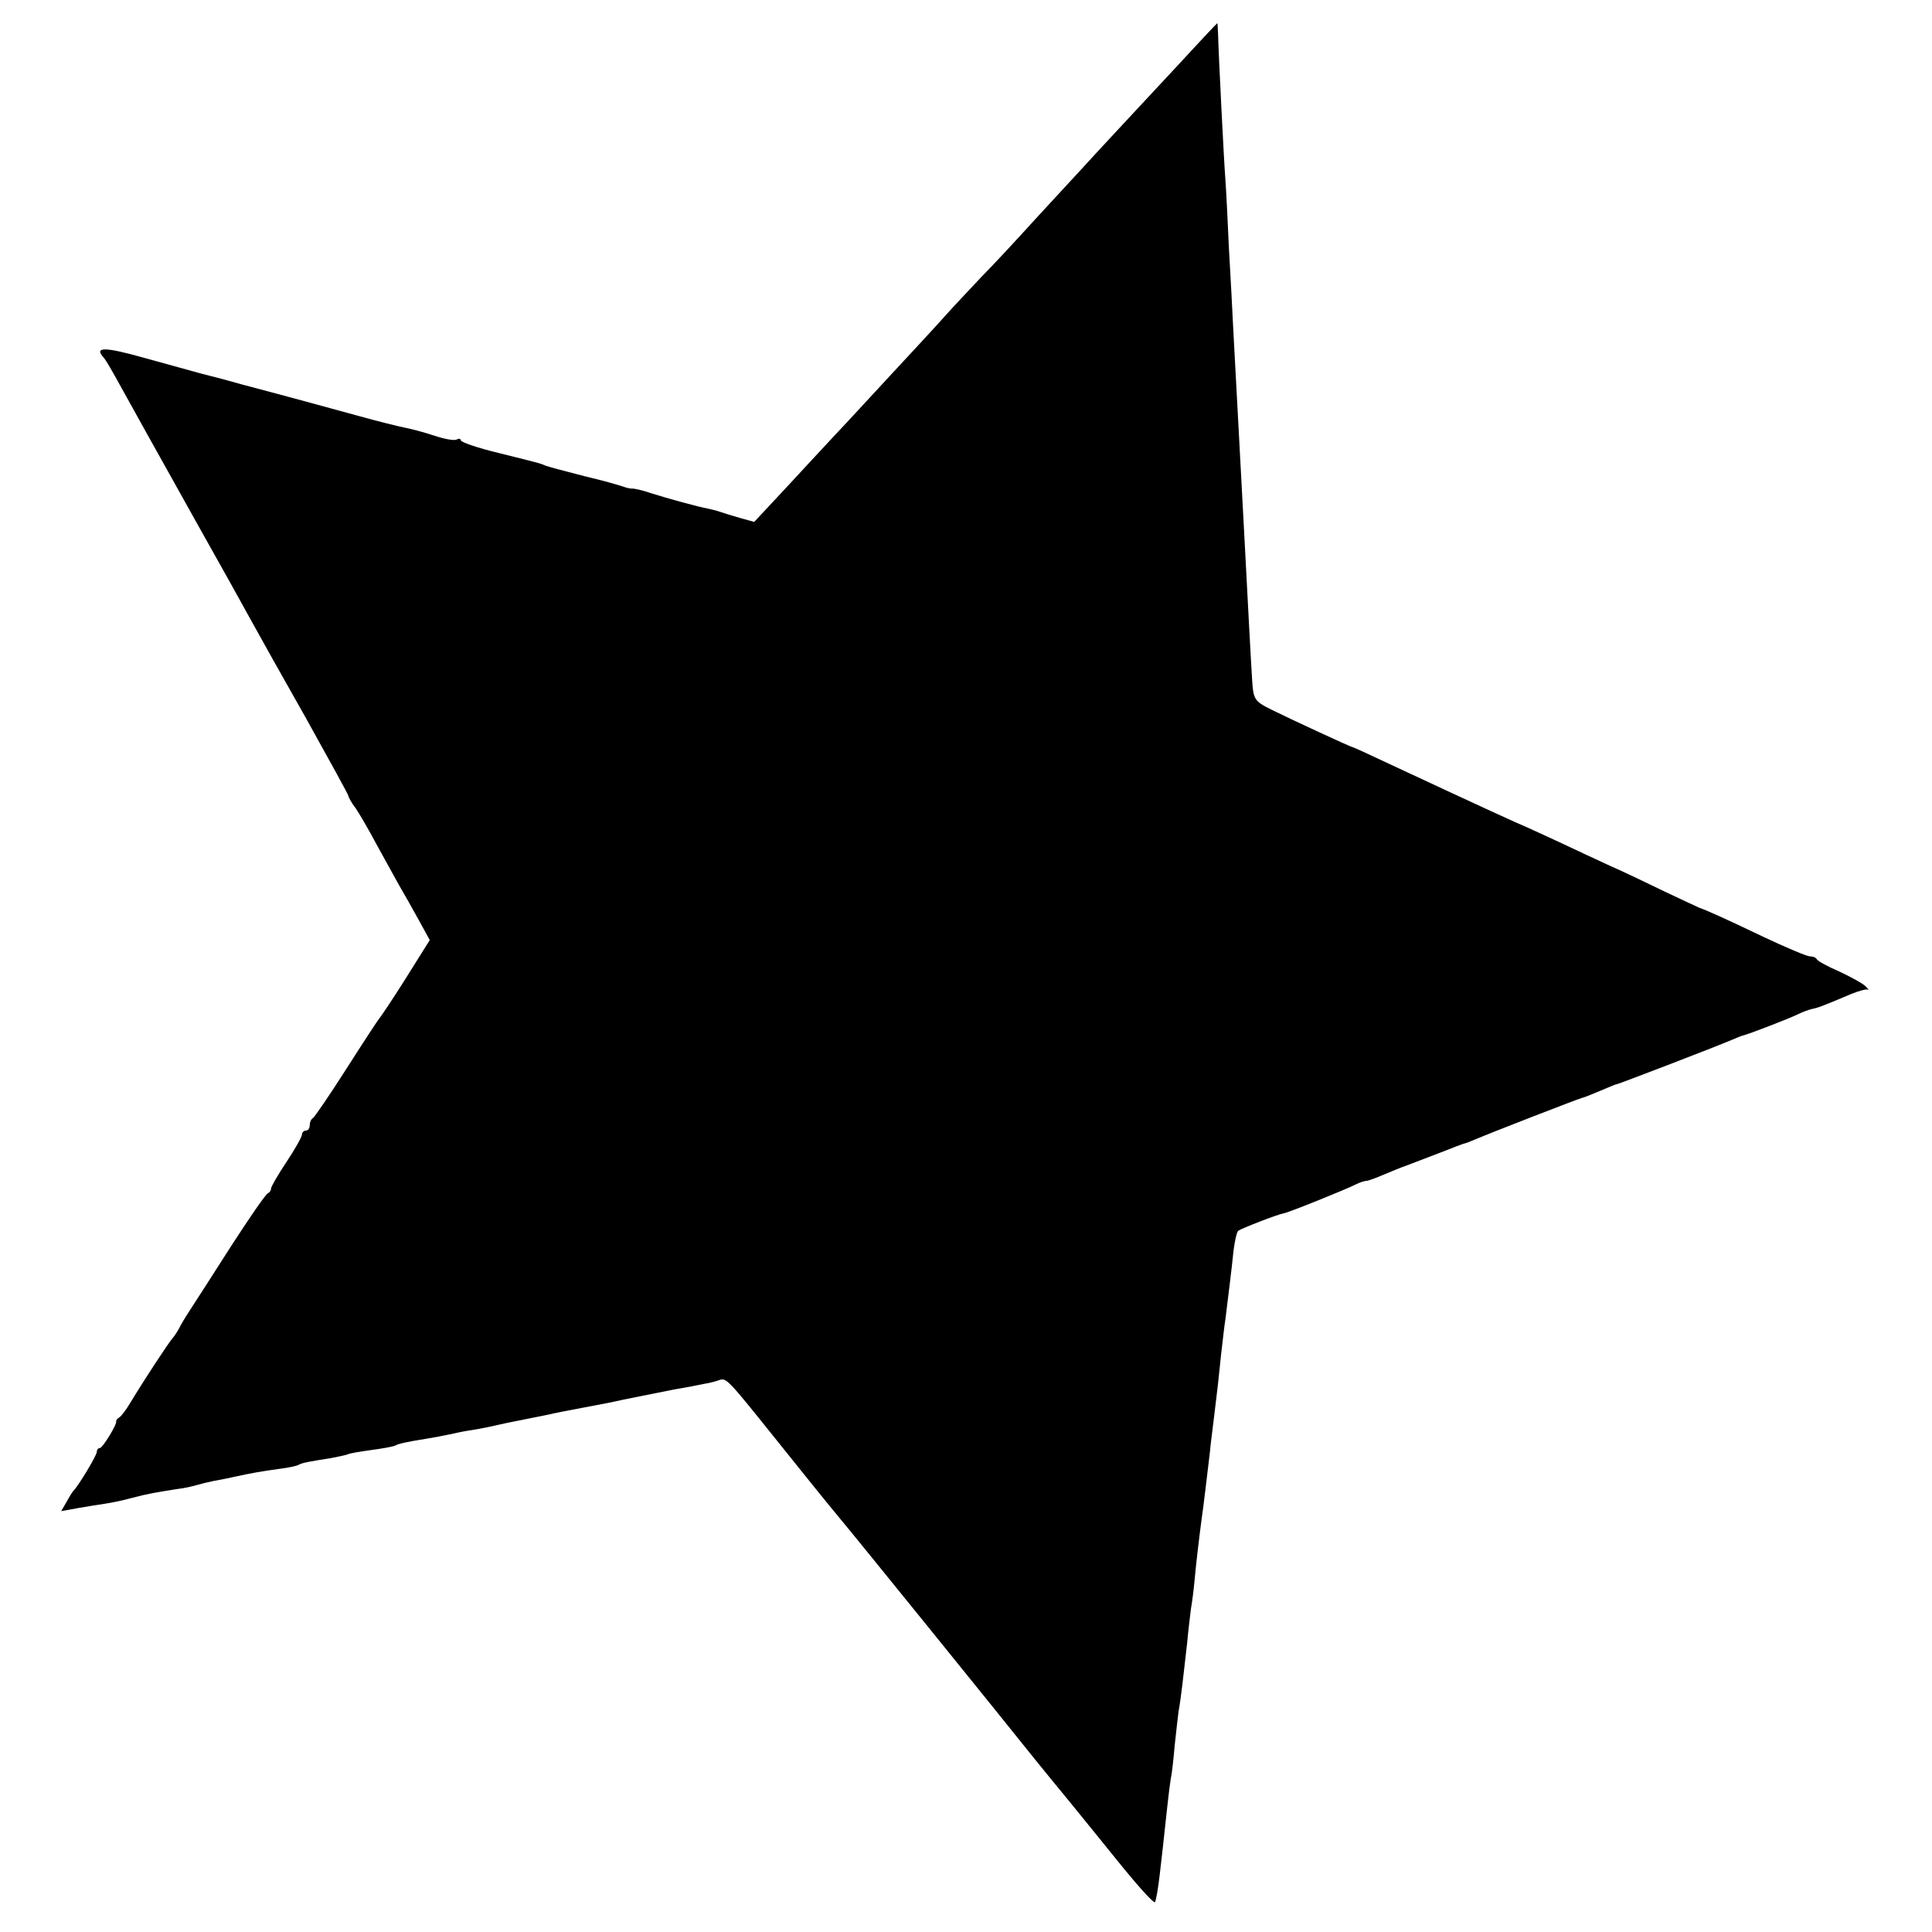 <?xml version="1.0" standalone="no"?>
<!DOCTYPE svg PUBLIC "-//W3C//DTD SVG 20010904//EN"
 "http://www.w3.org/TR/2001/REC-SVG-20010904/DTD/svg10.dtd">
<svg version="1.0" xmlns="http://www.w3.org/2000/svg"
 width="499pt" height="499pt" viewBox="0 0 499 499"
 preserveAspectRatio="xMidYMid meet">
<g transform="translate(0,499) scale(0.1,-0.1)"
fill="#000000" stroke="none">
<path d="M3039 4818 c-121 -130 -205 -220 -245 -264 -16 -17 -69 -75 -119
-129 -49 -54 -112 -122 -140 -150 -27 -29 -70 -74 -94 -101 -24 -27 -87 -95
-140 -152 -53 -57 -116 -126 -141 -152 -25 -27 -83 -89 -128 -138 l-84 -90
-36 10 c-21 6 -44 13 -52 16 -8 3 -22 6 -30 8 -27 5 -104 26 -148 40 -23 8
-46 13 -50 12 -4 0 -14 2 -22 5 -8 3 -53 16 -100 27 -47 12 -92 24 -100 27
-18 7 -5 4 -122 33 -54 13 -98 28 -98 33 0 4 -5 5 -10 2 -6 -4 -32 1 -59 10
-27 9 -62 18 -78 21 -15 3 -68 16 -118 30 -96 26 -164 45 -180 49 -15 4 -22 6
-120 32 -49 14 -97 26 -105 28 -37 10 -90 25 -145 40 -106 30 -134 30 -106 0
5 -6 23 -37 41 -70 50 -90 73 -132 195 -350 62 -110 127 -227 145 -260 18 -33
82 -147 142 -253 59 -106 108 -195 108 -198 0 -3 8 -18 19 -32 10 -15 34 -56
53 -92 20 -36 46 -83 58 -105 13 -22 36 -63 52 -92 l28 -51 -62 -99 c-34 -54
-65 -100 -68 -103 -3 -3 -41 -61 -85 -130 -44 -69 -83 -126 -87 -128 -4 -2 -8
-10 -8 -18 0 -8 -4 -14 -10 -14 -5 0 -10 -5 -10 -10 0 -6 -18 -38 -40 -71 -22
-33 -40 -64 -40 -69 0 -5 -4 -10 -8 -12 -5 -1 -49 -65 -98 -141 -49 -77 -97
-151 -106 -165 -10 -15 -21 -34 -25 -42 -4 -8 -12 -20 -17 -26 -10 -11 -70
-102 -110 -168 -10 -17 -23 -34 -28 -37 -5 -3 -9 -8 -8 -10 3 -7 -35 -69 -42
-69 -5 0 -8 -5 -8 -10 0 -9 -47 -87 -60 -100 -3 -3 -11 -16 -18 -29 l-14 -24
44 8 c23 4 54 9 68 11 14 2 45 8 70 15 46 12 61 14 117 23 18 2 40 7 50 10 10
3 30 8 45 11 16 3 38 7 50 10 50 11 75 15 118 21 25 3 48 8 52 11 9 5 26 8 83
17 20 4 40 8 44 10 3 2 31 7 61 11 30 4 58 9 62 12 8 4 23 8 79 17 19 3 45 8
59 11 14 3 36 8 50 10 14 2 36 6 50 9 14 3 36 8 50 11 14 3 36 7 50 10 14 3
36 7 50 10 26 6 57 12 100 20 43 8 74 14 100 20 14 3 36 7 50 10 14 3 50 10
80 16 30 5 66 12 80 15 14 2 31 7 39 10 17 5 22 0 135 -141 93 -116 134 -167
177 -219 25 -29 436 -537 502 -620 18 -22 60 -74 94 -115 34 -42 96 -118 137
-169 41 -50 77 -89 79 -85 3 5 8 35 12 68 7 59 9 79 20 180 3 28 7 60 9 72 3
12 7 50 10 85 4 35 8 74 10 88 6 31 13 96 22 175 3 33 8 74 10 90 3 17 7 48 9
70 4 45 12 112 19 165 5 33 14 113 21 170 1 14 6 52 10 85 10 80 12 100 19
168 4 32 8 72 11 90 6 49 16 127 21 177 3 24 8 47 12 51 8 6 100 42 117 45 13
2 164 63 187 75 10 5 22 9 27 9 5 0 26 8 47 17 22 9 41 17 44 18 7 2 34 13
100 38 30 12 57 22 60 23 3 0 16 5 30 11 42 18 264 104 275 107 6 1 27 10 49
19 21 9 40 17 43 17 3 0 246 93 298 115 11 5 22 9 25 10 15 3 128 47 145 56
12 6 27 11 35 13 15 3 24 6 102 39 20 8 39 13 42 11 4 -2 1 2 -6 9 -7 7 -38
24 -68 38 -30 13 -56 27 -58 32 -2 4 -10 7 -18 7 -7 0 -62 23 -121 51 -98 47
-150 70 -163 74 -3 1 -43 20 -90 42 -47 23 -110 53 -140 66 -30 14 -91 42
-135 63 -44 20 -82 38 -85 39 -11 4 -112 50 -339 156 -57 27 -105 49 -107 49
-4 0 -164 74 -212 98 -42 21 -45 26 -48 76 -3 46 -12 217 -19 351 -7 135 -21
390 -30 560 -2 44 -7 136 -11 205 -3 69 -7 148 -9 175 -4 52 -18 330 -19 378
-1 15 -1 27 -2 27 -1 0 -48 -50 -105 -112z"/>
</g>
</svg>
